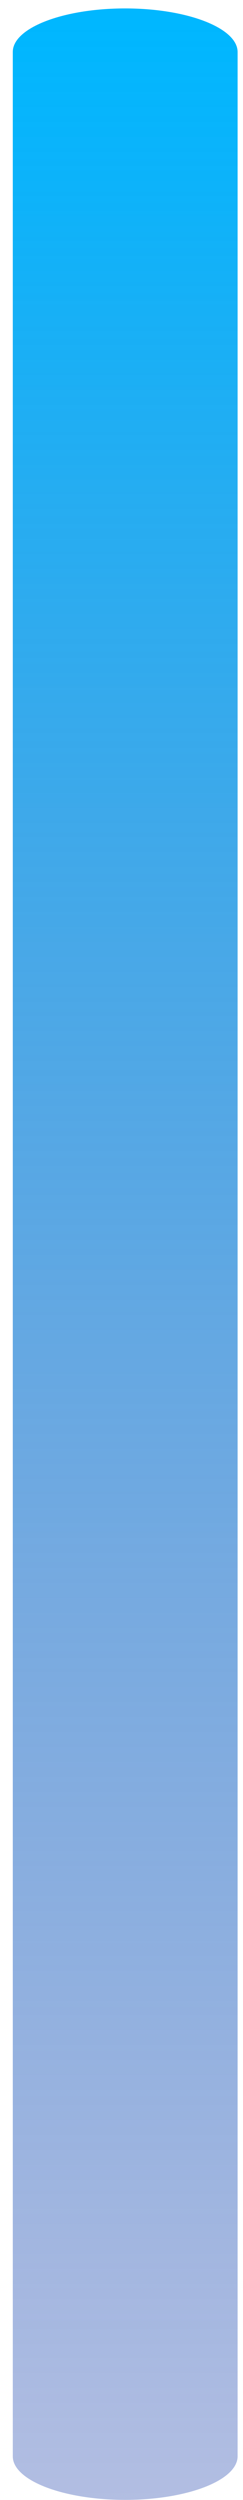 ﻿<?xml version="1.0" encoding="utf-8"?>
<svg version="1.1" xmlns:xlink="http://www.w3.org/1999/xlink" width="19px" height="195px" xmlns="http://www.w3.org/2000/svg">
  <defs>
    <linearGradient gradientUnits="userSpaceOnUse" x1="9.5" y1="195" x2="9.5" y2="0" id="LinearGradient10446">
      <stop id="Stop10447" stop-color="#2244ac" stop-opacity="0.349" offset="0" />
      <stop id="Stop10448" stop-color="#00b7ff" offset="0.99" />
      <stop id="Stop10449" stop-color="#00b7ff" offset="1" />
    </linearGradient>
  </defs>
  <g transform="matrix(1 0 0 1 -1642 -287 )">
    <path d="M 1 191.588  L 1 4.06  C 0.987 2.18  4.925 0.657  9.783 0.657  C 14.64 0.657  18.578 2.18  18.578 4.06  L 18.578 191.588  C 18.578 193.467  14.64 194.991  9.783 194.991  C 4.925 194.991  0.987 193.467  1 191.588  Z " fill-rule="nonzero" fill="url(#LinearGradient10446)" stroke="none" transform="matrix(1 0 0 1 1642 287 )" />
  </g>
</svg>
